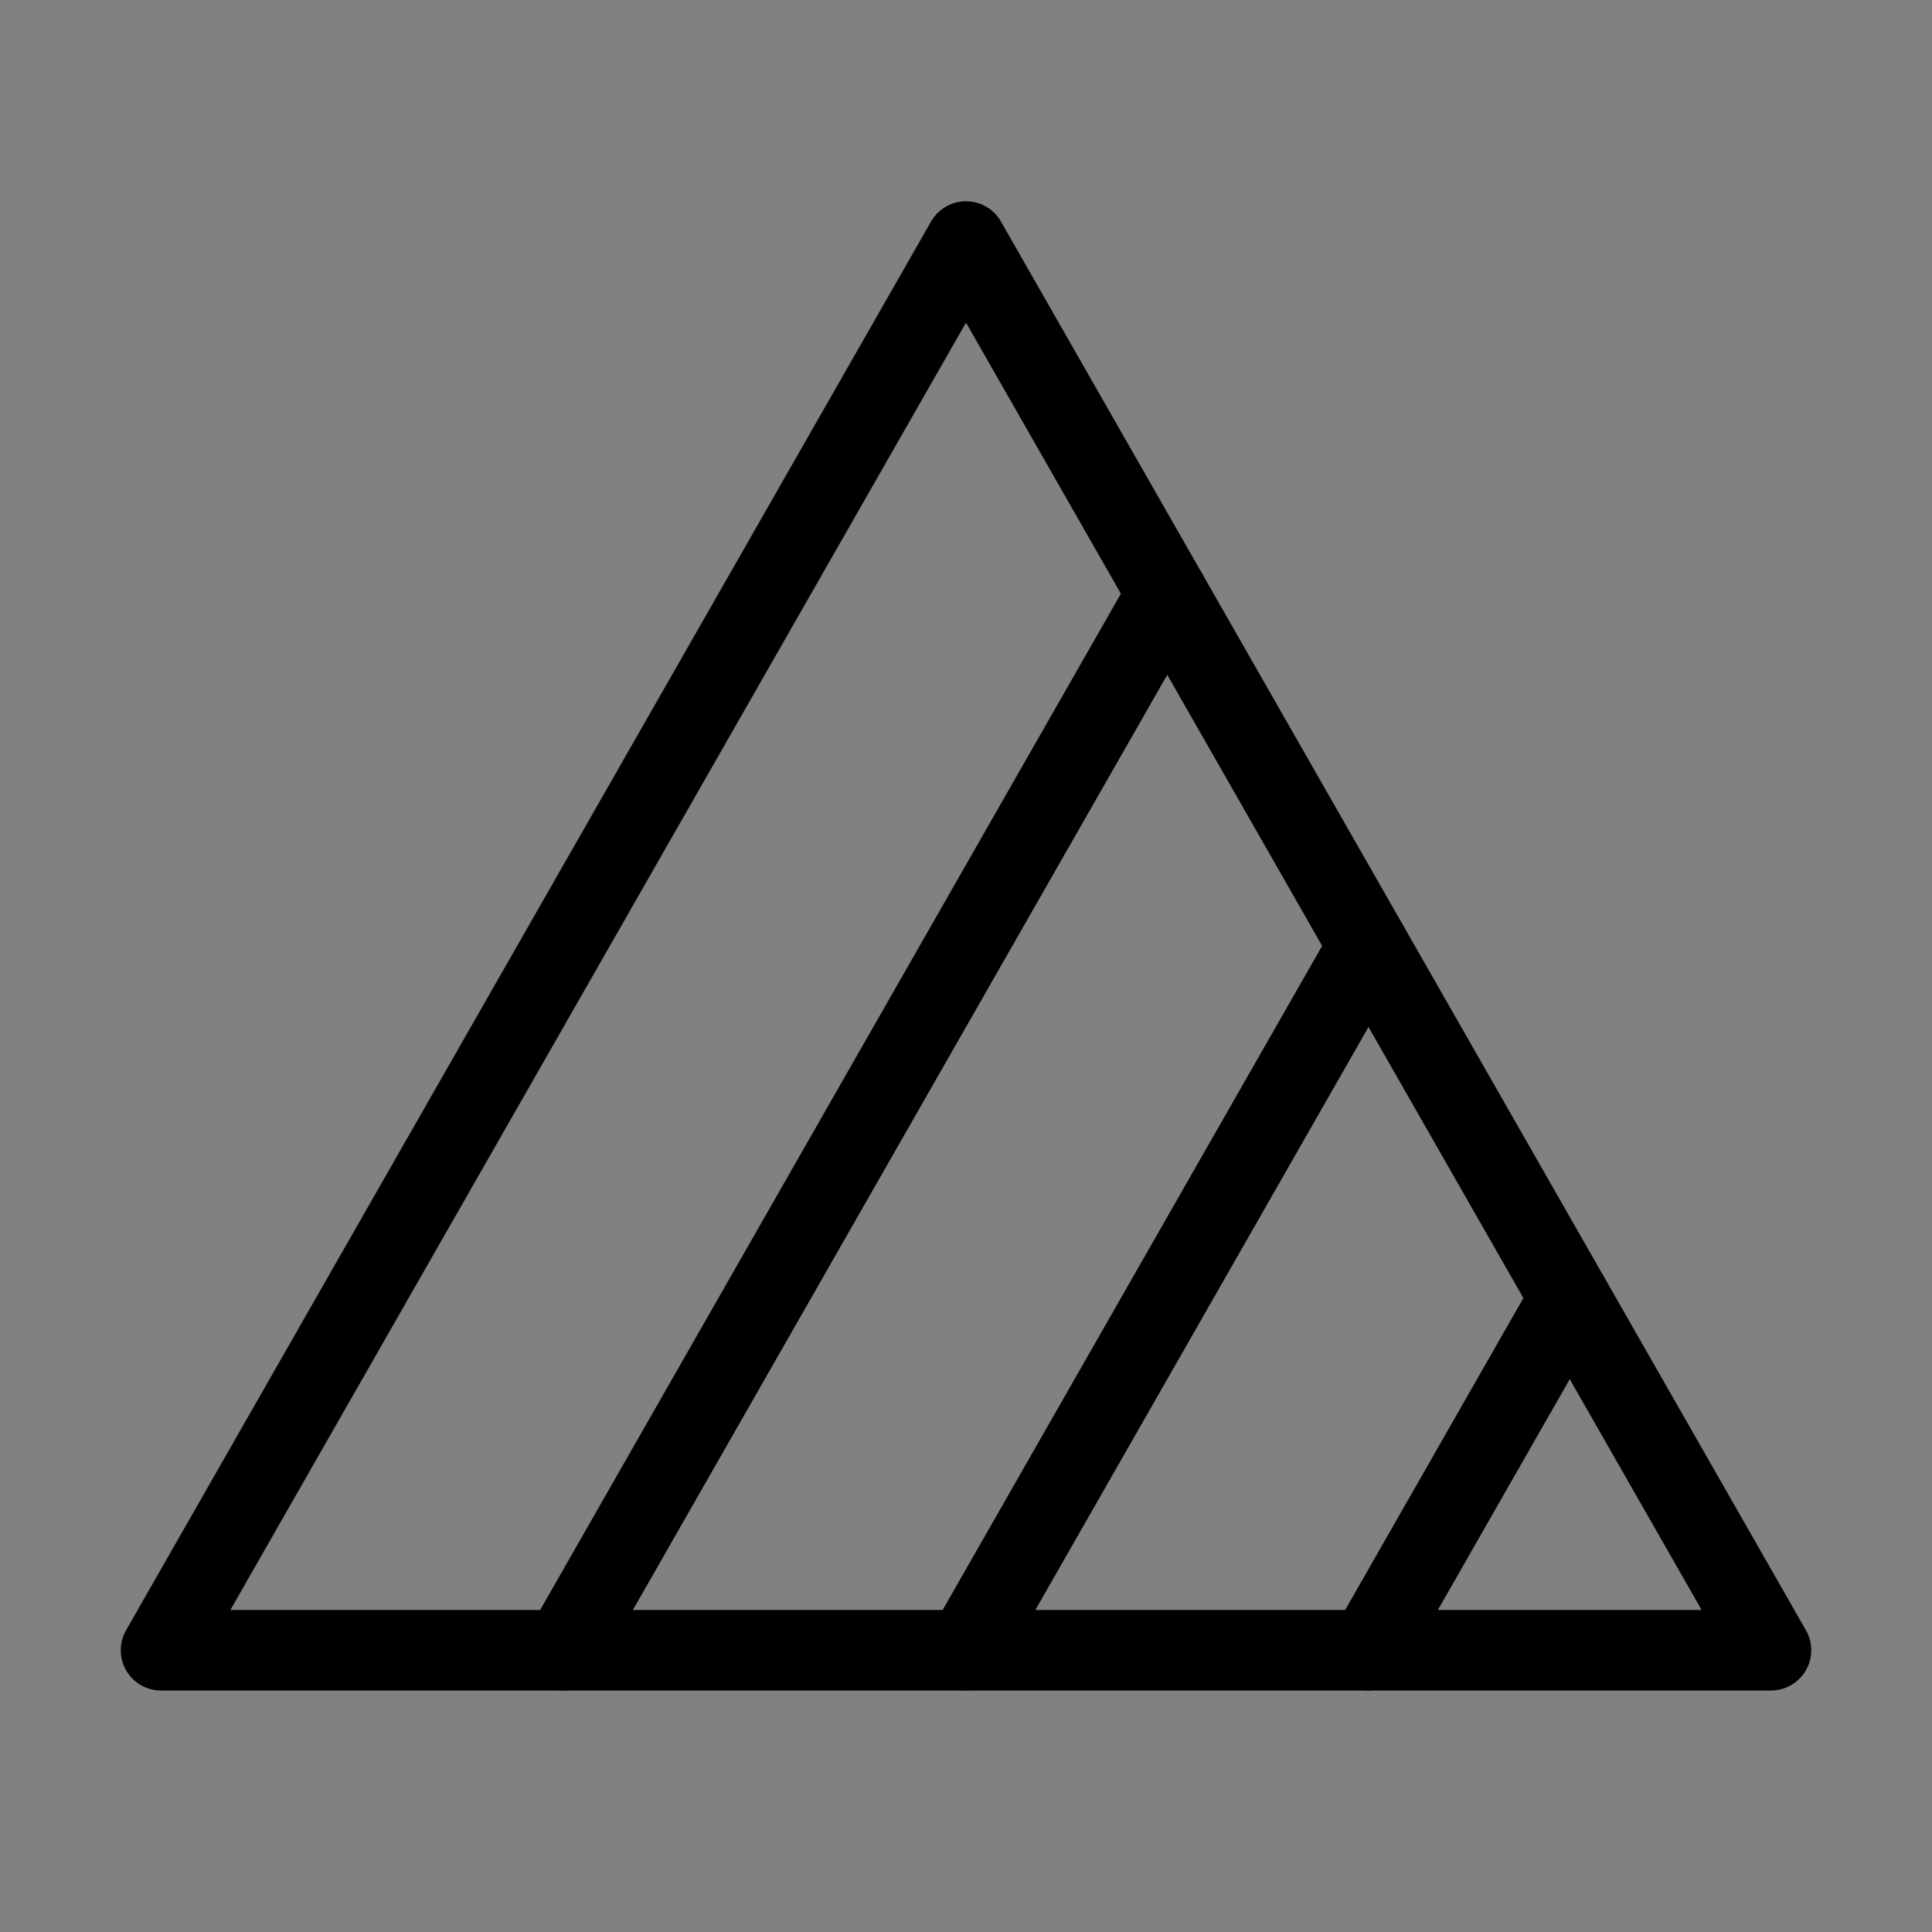 <svg viewBox="0 0 48 48" fill="none" xmlns="http://www.w3.org/2000/svg"><rect x="0" y="0" width="48" height="48" fill="#808080" stroke="none"/><rect width="48" height="48" fill="white" fill-opacity="0.01"/><path d="M24 6L4 41H44L24 6Z" stroke="currentColor" stroke-width="2" stroke-linecap="round" stroke-linejoin="round"/><path d="M39 32.25L34 41" stroke="currentColor" stroke-width="2" stroke-linecap="round" stroke-linejoin="round"/><path d="M29 14.75L14 41" stroke="currentColor" stroke-width="2" stroke-linecap="round" stroke-linejoin="round"/><path d="M34 23.5L24 41" stroke="currentColor" stroke-width="2" stroke-linecap="round" stroke-linejoin="round"/></svg>